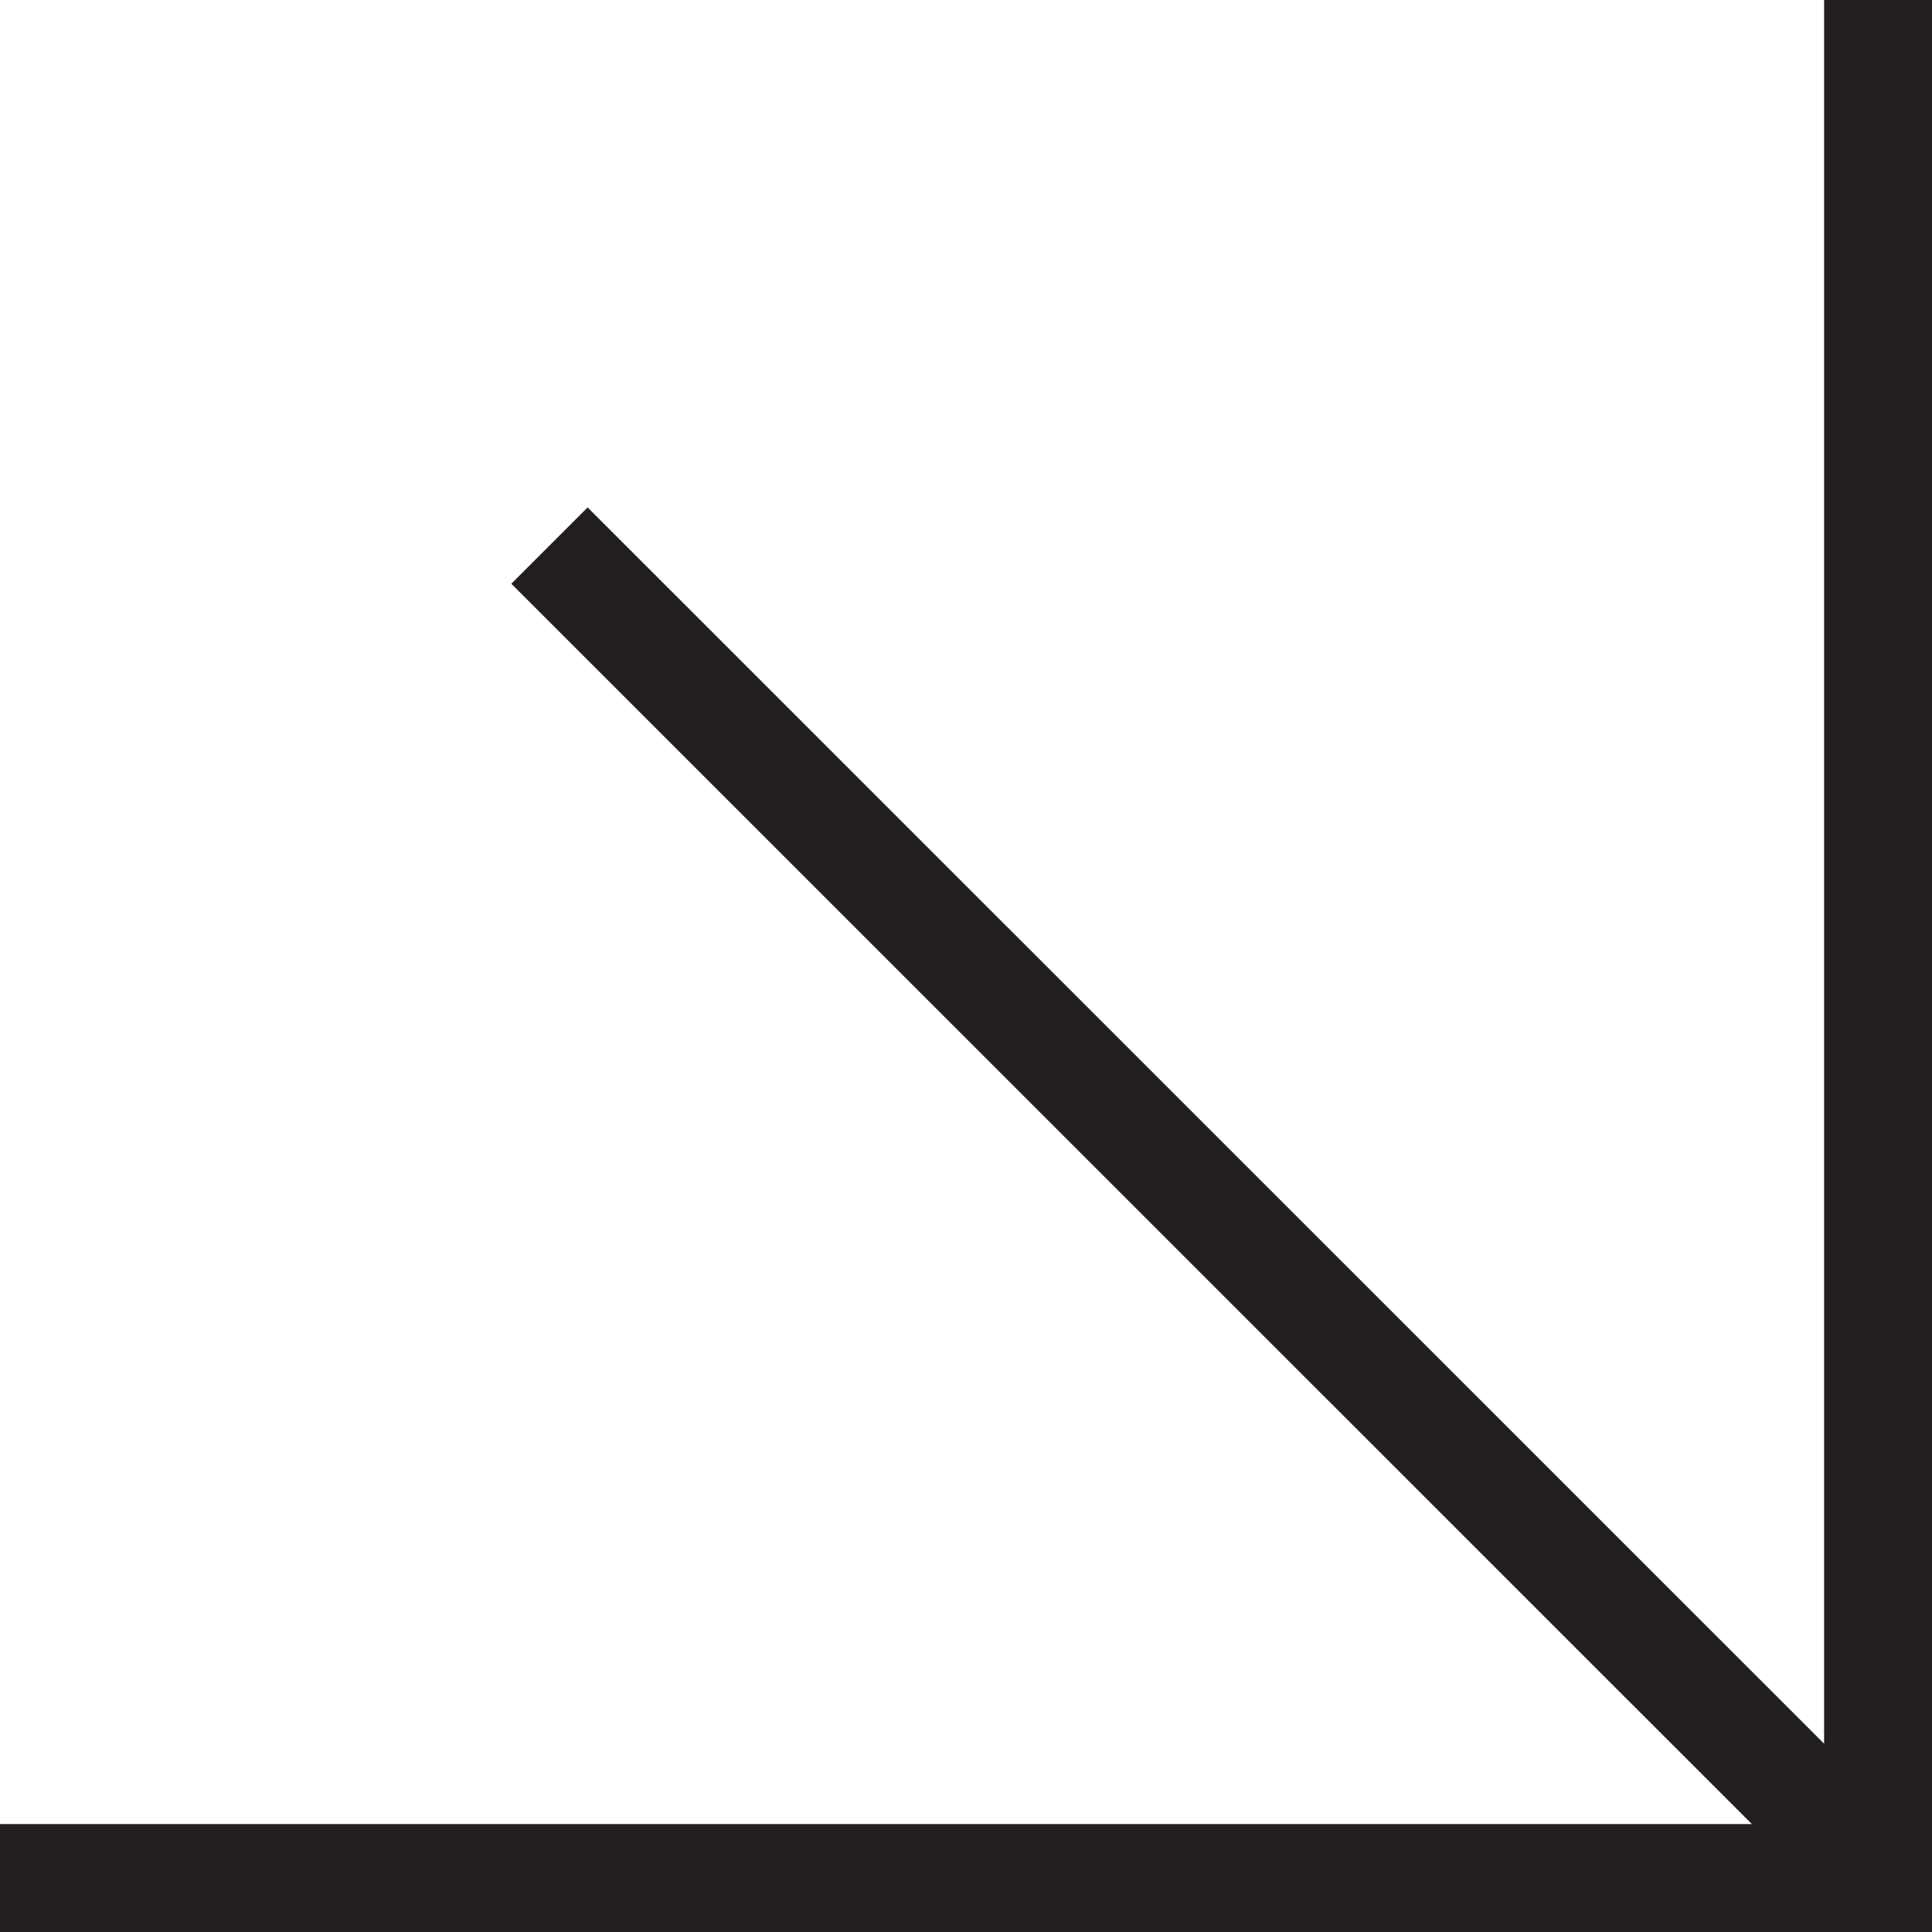<?xml version="1.0" encoding="UTF-8"?>
<svg xmlns="http://www.w3.org/2000/svg" width="90" height="90" viewBox="0 0 90 90" fill="none">
  <path fill-rule="evenodd" clip-rule="evenodd" d="M84.973 81.228V0H90V90H0V84.973H81.609L23.819 27.193L27.374 23.638L84.973 81.228Z" fill="#231F20"></path>
</svg>
